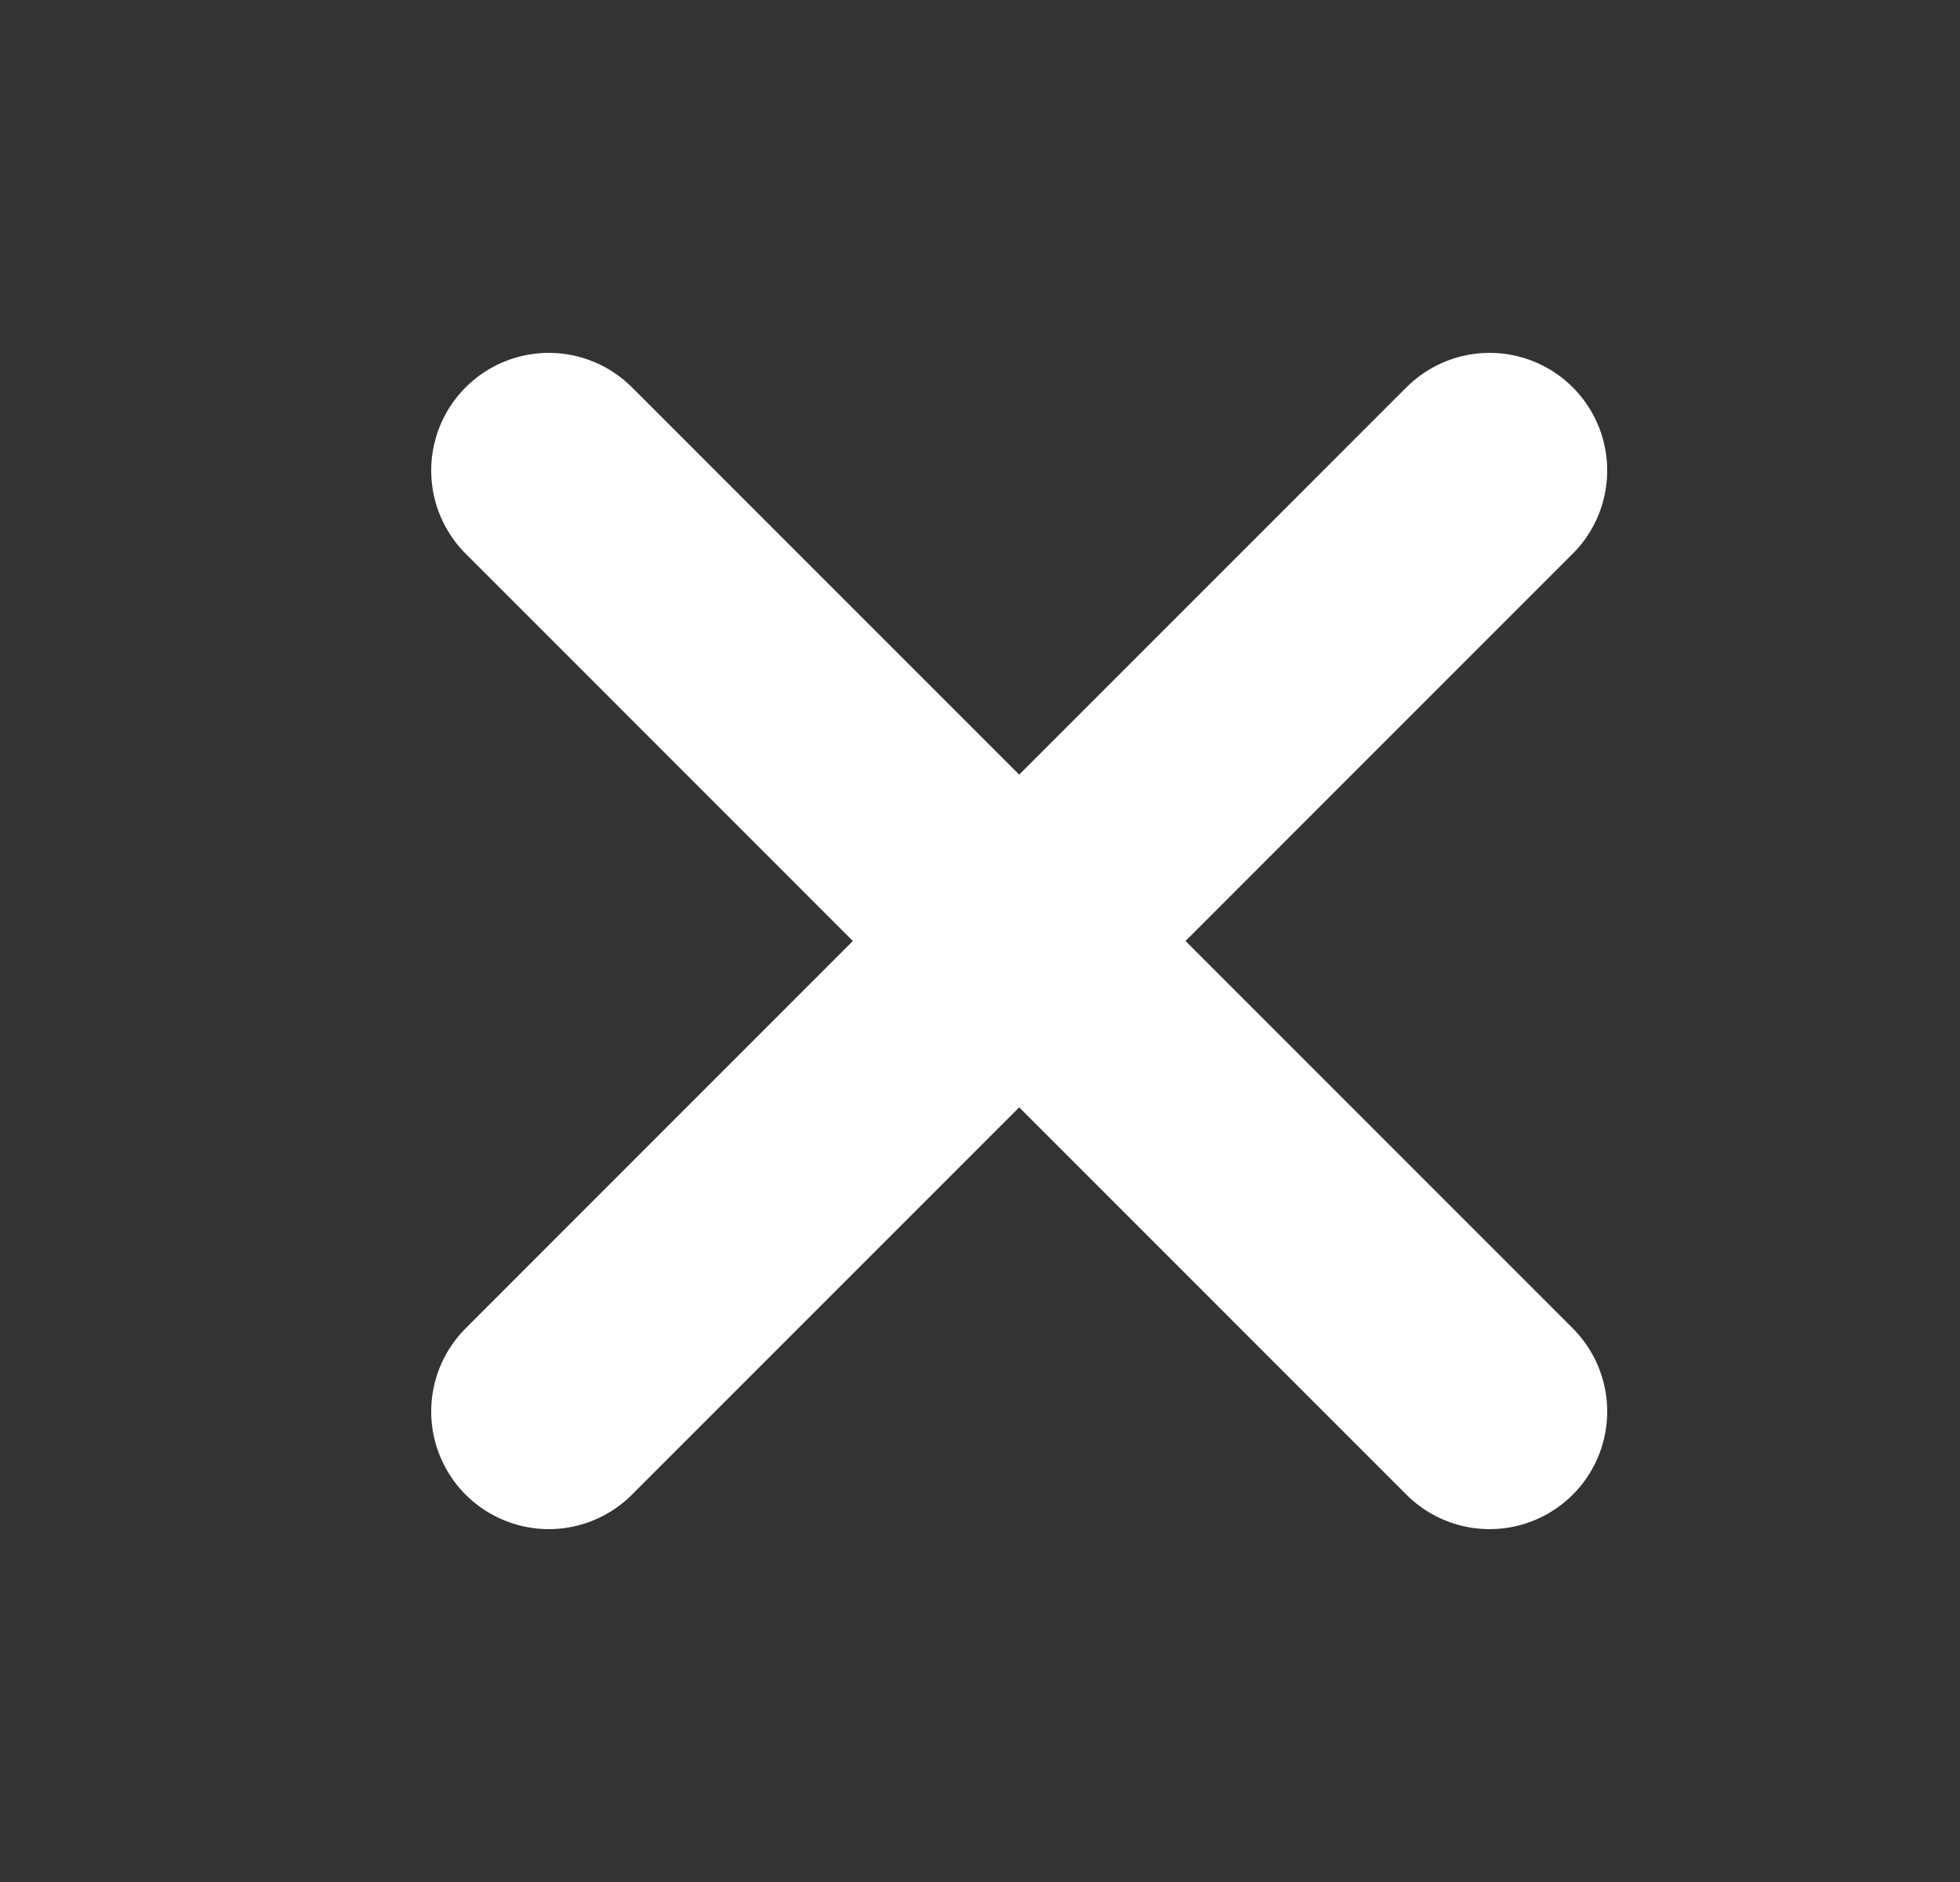 <svg width="25" height="24" viewBox="0 0 25 24" fill="none" xmlns="http://www.w3.org/2000/svg">
<rect x="0" y="0" width="25" height="24" fill="#333333" stroke="none"/>
<path d="M7 6L19 18" stroke="white" stroke-width="3" stroke-linecap="round"/>
<path d="M7 18L19 6" stroke="white" stroke-width="3" stroke-linecap="round"/>
</svg>
